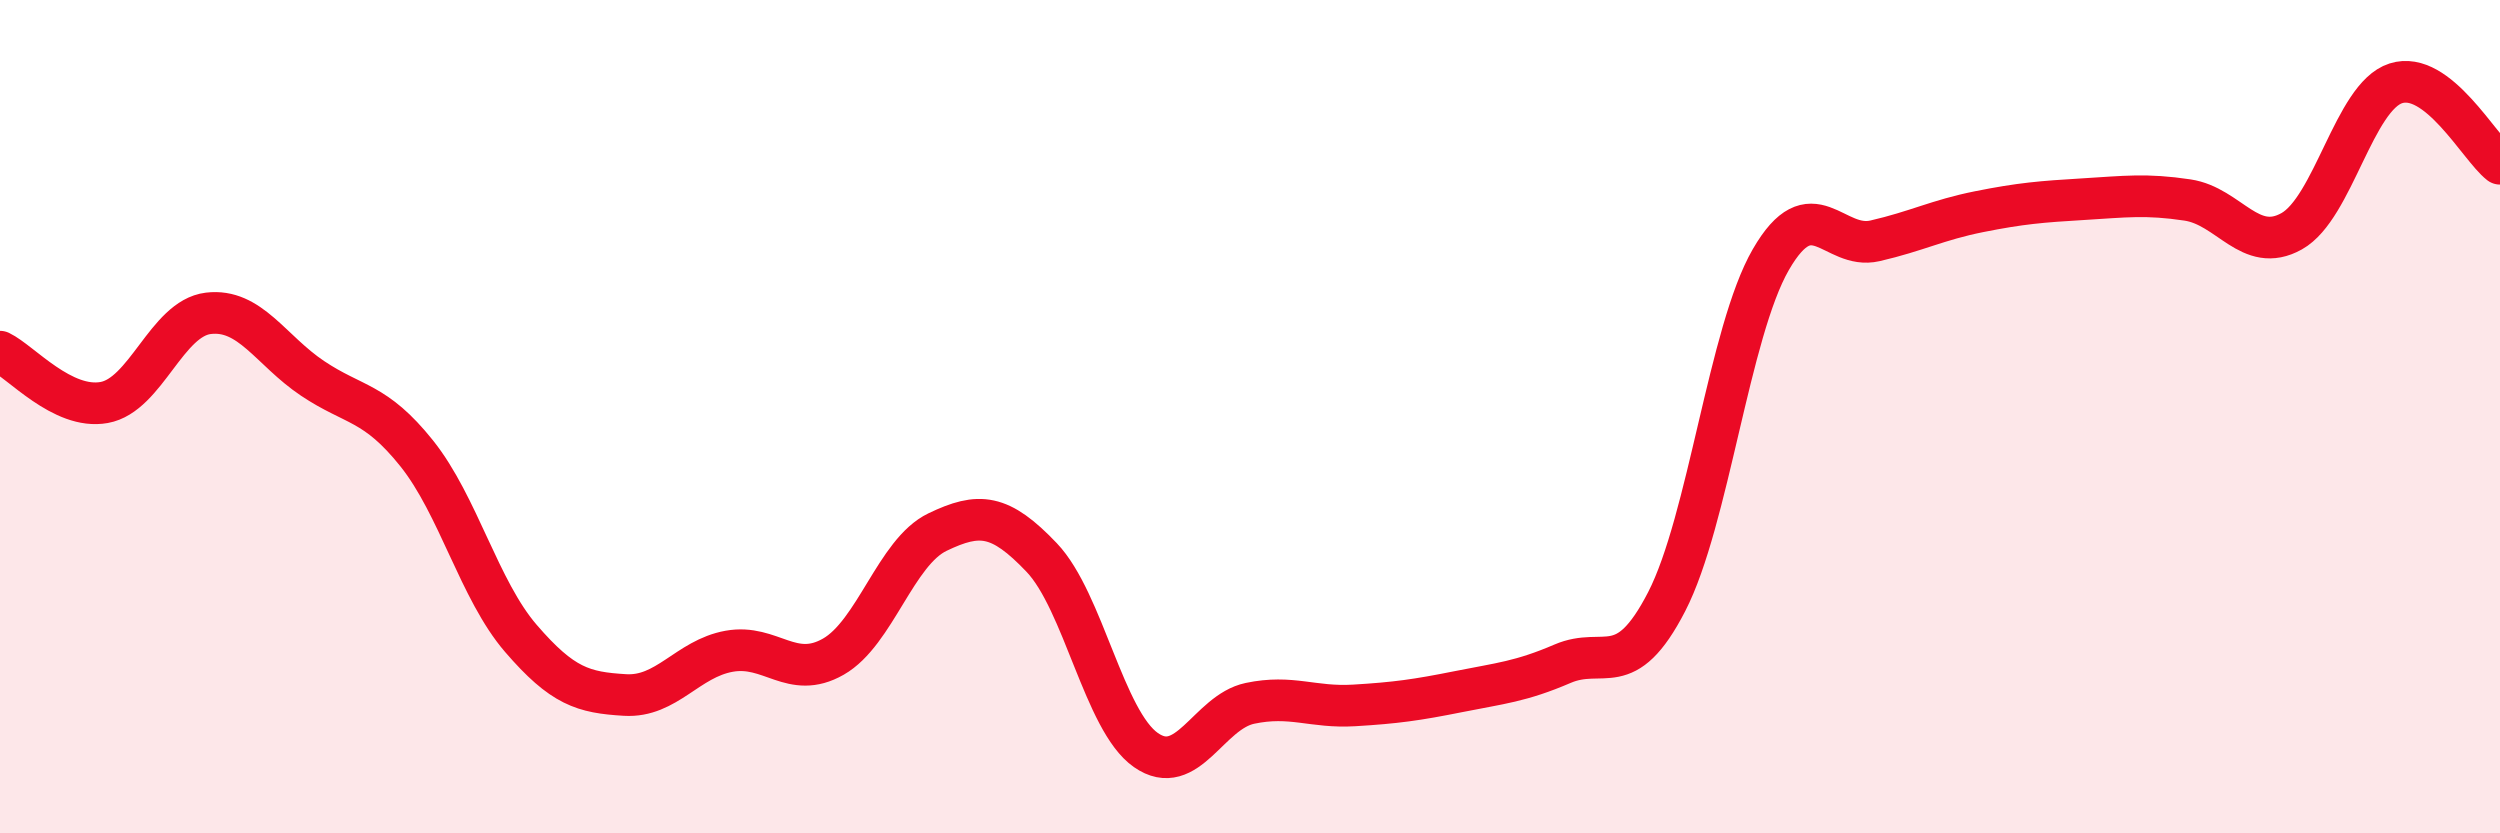 
    <svg width="60" height="20" viewBox="0 0 60 20" xmlns="http://www.w3.org/2000/svg">
      <path
        d="M 0,8.44 C 0.5,8.68 1.5,9.84 2.5,9.66 C 3.5,9.48 4,7.64 5,7.52 C 6,7.4 6.5,8.41 7.5,9.08 C 8.5,9.75 9,9.63 10,10.88 C 11,12.13 11.5,14.16 12.5,15.32 C 13.5,16.48 14,16.62 15,16.68 C 16,16.74 16.5,15.81 17.5,15.63 C 18.5,15.45 19,16.33 20,15.76 C 21,15.19 21.5,13.25 22.5,12.77 C 23.5,12.29 24,12.33 25,13.38 C 26,14.43 26.5,17.3 27.5,18 C 28.5,18.7 29,17.09 30,16.88 C 31,16.67 31.5,16.99 32.5,16.93 C 33.5,16.87 34,16.8 35,16.6 C 36,16.4 36.5,16.36 37.5,15.93 C 38.5,15.5 39,16.38 40,14.44 C 41,12.5 41.5,7.96 42.5,6.23 C 43.5,4.5 44,6.01 45,5.78 C 46,5.55 46.5,5.28 47.5,5.08 C 48.5,4.88 49,4.84 50,4.78 C 51,4.72 51.5,4.65 52.5,4.8 C 53.5,4.95 54,6.11 55,5.55 C 56,4.99 56.5,2.32 57.5,2 C 58.5,1.68 59.5,3.54 60,3.93L60 20L0 20Z"
        fill="#EB0A25"
        opacity="0.1"
        stroke-linecap="round"
        stroke-linejoin="round"
      />
      <path
        d="M 0,8.44 C 0.5,8.68 1.5,9.84 2.5,9.66 C 3.5,9.48 4,7.64 5,7.52 C 6,7.4 6.5,8.41 7.5,9.08 C 8.5,9.75 9,9.63 10,10.88 C 11,12.13 11.5,14.16 12.5,15.32 C 13.5,16.48 14,16.62 15,16.68 C 16,16.74 16.5,15.81 17.5,15.63 C 18.5,15.45 19,16.33 20,15.76 C 21,15.19 21.5,13.25 22.5,12.77 C 23.5,12.29 24,12.33 25,13.38 C 26,14.43 26.5,17.3 27.5,18 C 28.5,18.7 29,17.09 30,16.88 C 31,16.67 31.5,16.99 32.5,16.93 C 33.5,16.87 34,16.8 35,16.6 C 36,16.4 36.5,16.36 37.5,15.93 C 38.5,15.5 39,16.38 40,14.44 C 41,12.5 41.5,7.96 42.5,6.23 C 43.5,4.5 44,6.01 45,5.78 C 46,5.55 46.5,5.28 47.5,5.08 C 48.5,4.88 49,4.84 50,4.78 C 51,4.72 51.5,4.65 52.5,4.8 C 53.5,4.95 54,6.11 55,5.55 C 56,4.99 56.5,2.32 57.5,2 C 58.5,1.68 59.5,3.54 60,3.93"
        stroke="#EB0A25"
        stroke-width="1"
        fill="none"
        stroke-linecap="round"
        stroke-linejoin="round"
      />
    </svg>
  